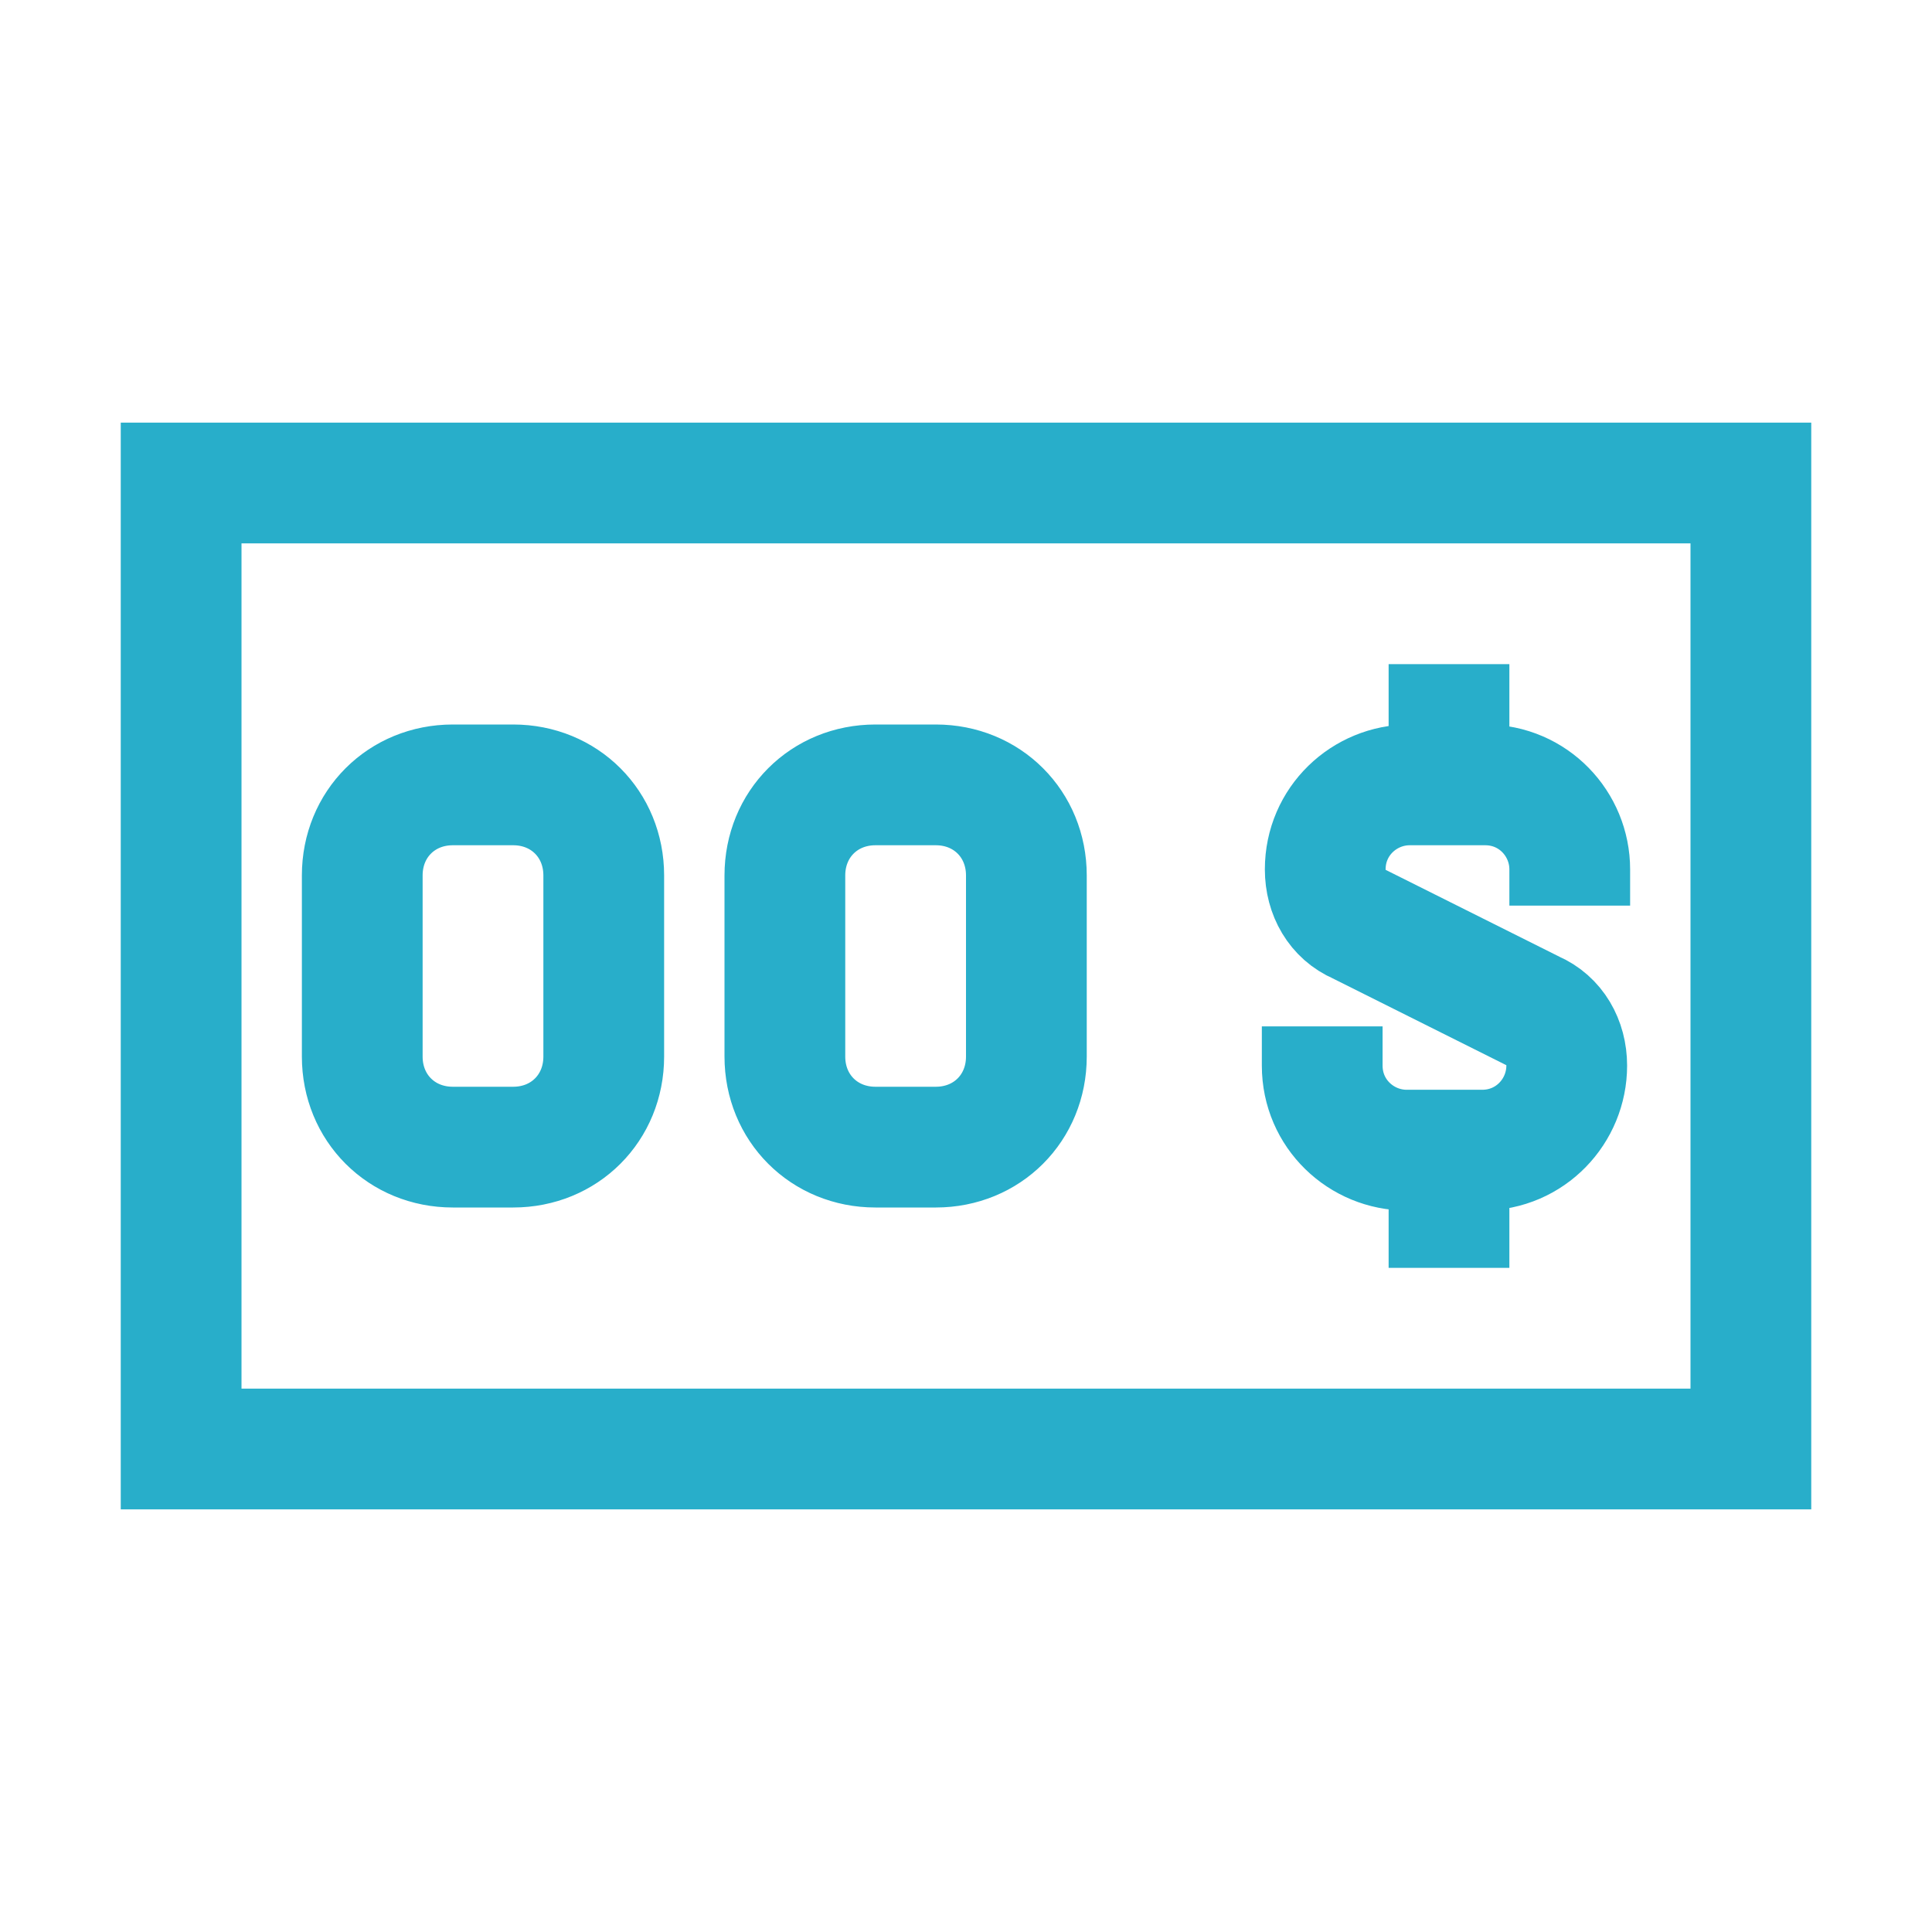 <?xml version="1.0" encoding="UTF-8"?>
<svg xmlns="http://www.w3.org/2000/svg" version="1.1" viewBox="0 0 64 64">
  <defs>
    <style>
      .cls-1 {
        fill: none;
        stroke: #28aeca;
        stroke-miterlimit: 20;
        stroke-width: 4px;
      }
    </style>
  </defs>
  <!-- Generator: Adobe Illustrator 28.7.3, SVG Export Plug-In . SVG Version: 1.2.0 Build 164)  -->
  <g>
    <g id="Ebene_1">
      <path class="cls-1" d="M6,16h52v32H6V16Z"/>
      <path class="cls-1" d="M52,30v-1.2c0-1.5-1.2-2.8-2.8-2.8h-2.5c-1.5,0-2.8,1.2-2.8,2.8h0c0,.8.4,1.5,1.1,1.8l5.8,2.9c.7.3,1.1,1,1.1,1.8h0c0,1.5-1.2,2.8-2.8,2.8h-2.5c-1.5,0-2.8-1.2-2.8-2.8v-1.3M48,26v-4M48,42v-4M31,38h-2c-1.7,0-3-1.3-3-3v-6c0-1.7,1.3-3,3-3h2c1.7,0,3,1.3,3,3v6c0,1.7-1.3,3-3,3ZM17,38h-2c-1.7,0-3-1.3-3-3v-6c0-1.7,1.3-3,3-3h2c1.7,0,3,1.3,3,3v6c0,1.7-1.3,3-3,3Z"/>
    </g>
  </g>
</svg>